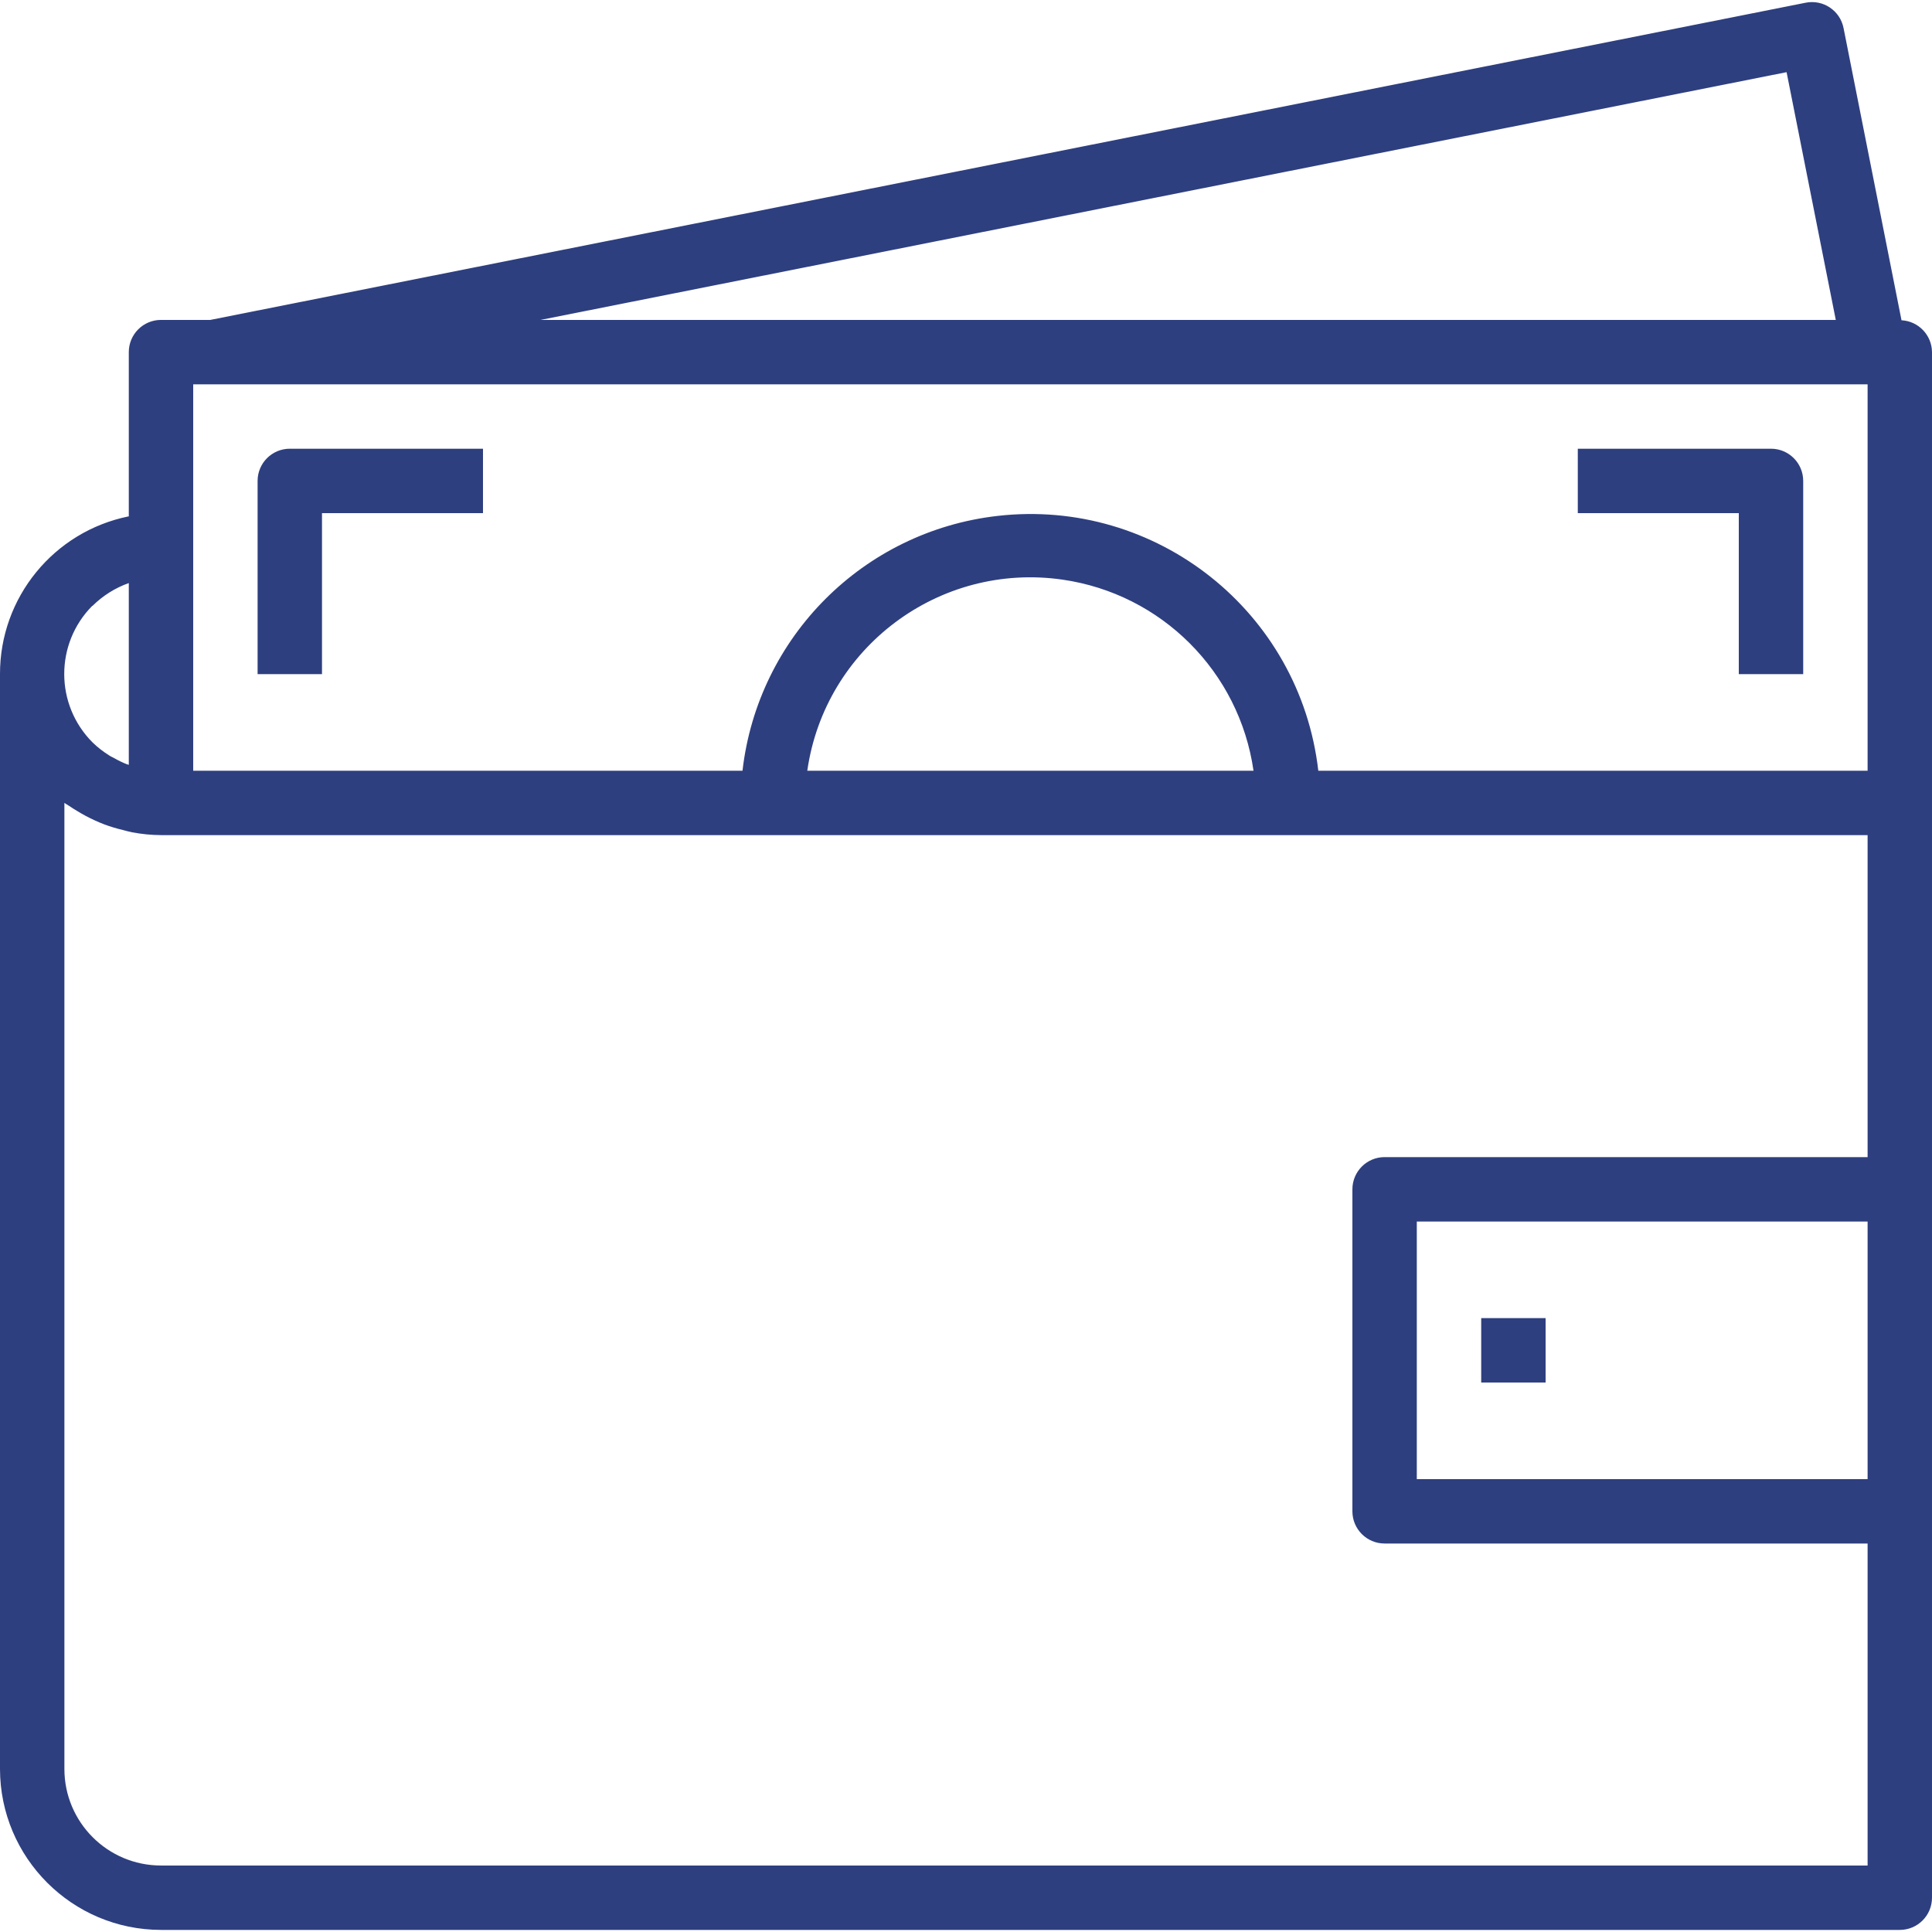 <?xml version="1.0" encoding="UTF-8"?> <svg xmlns="http://www.w3.org/2000/svg" xmlns:xlink="http://www.w3.org/1999/xlink" xmlns:svgjs="http://svgjs.com/svgjs" width="512" height="512" x="0" y="0" viewBox="0 0 480 480" style="enable-background:new 0 0 512 512" xml:space="preserve" class=""> <g> <g xmlns="http://www.w3.org/2000/svg"> <g> <path d="M472.424,79.57l-14.4-72.608c-0.861-4.334-5.071-7.149-9.405-6.289c-0.001,0-0.002,0-0.003,0.001L52.248,79.482H40 c-4.418,0-8,3.582-8,8v40.8c-18.647,3.768-32.041,20.176-32,39.2v272c0.026,22.08,17.92,39.974,40,40h432c4.418,0,8-3.582,8-8 v-384C479.96,83.258,476.642,79.793,472.424,79.57z M443.872,17.93l12.224,61.552h-321.8L443.872,17.93z M22.936,150.506 l0.04,0.032c2.554-2.534,5.635-4.473,9.024-5.68v45.16c-0.176-0.056-0.352-0.096-0.528-0.16c-1.033-0.411-2.035-0.895-3-1.448 c-0.48-0.264-0.992-0.472-1.456-0.8c-1.438-0.905-2.778-1.956-4-3.136C13.639,175.105,13.603,159.918,22.936,150.506z M464,367.482H352v-64h112V367.482z M464,287.482H344c-4.418,0-8,3.582-8,8v80c0,4.418,3.582,8,8,8h120v80H40 c-13.255,0-24-10.745-24-24v-240c0.36,0.272,0.76,0.456,1.128,0.712c0.704,0.496,1.432,0.92,2.16,1.368 c1.347,0.823,2.742,1.565,4.176,2.224c0.8,0.36,1.6,0.712,2.4,1.016c1.539,0.575,3.113,1.05,4.712,1.424 c0.744,0.184,1.464,0.416,2.216,0.552c2.376,0.452,4.789,0.688,7.208,0.704h424V287.482z M200.568,191.482 c4.394-30.614,32.773-51.87,63.388-47.476c24.61,3.532,43.944,22.867,47.476,47.476H200.568z M464,191.482H327.528 c-4.546-39.504-40.255-67.843-79.759-63.297c-33.245,3.826-59.472,30.052-63.297,63.297H48v-96h416V191.482z" fill="#2e3f7f" data-original="#000000" style="" class=""></path> </g> </g> <g xmlns="http://www.w3.org/2000/svg"> <g> <path d="M440,111.482h-48v16h40v40h16v-48C448,115.063,444.418,111.482,440,111.482z" fill="#2e3f7f" data-original="#000000" style="" class=""></path> </g> </g> <g xmlns="http://www.w3.org/2000/svg"> <g> <path d="M72,111.482c-4.418,0-8,3.582-8,8v48h16v-40h40v-16H72z" fill="#2e3f7f" data-original="#000000" style="" class=""></path> </g> </g> <g xmlns="http://www.w3.org/2000/svg"> <g> <rect x="368" y="327.482" width="16" height="16" fill="#2e3f7f" data-original="#000000" style="" class=""></rect> </g> </g> <g xmlns="http://www.w3.org/2000/svg"> </g> <g xmlns="http://www.w3.org/2000/svg"> </g> <g xmlns="http://www.w3.org/2000/svg"> </g> <g xmlns="http://www.w3.org/2000/svg"> </g> <g xmlns="http://www.w3.org/2000/svg"> </g> <g xmlns="http://www.w3.org/2000/svg"> </g> <g xmlns="http://www.w3.org/2000/svg"> </g> <g xmlns="http://www.w3.org/2000/svg"> </g> <g xmlns="http://www.w3.org/2000/svg"> </g> <g xmlns="http://www.w3.org/2000/svg"> </g> <g xmlns="http://www.w3.org/2000/svg"> </g> <g xmlns="http://www.w3.org/2000/svg"> </g> <g xmlns="http://www.w3.org/2000/svg"> </g> <g xmlns="http://www.w3.org/2000/svg"> </g> <g xmlns="http://www.w3.org/2000/svg"> </g> </g> </svg> 
